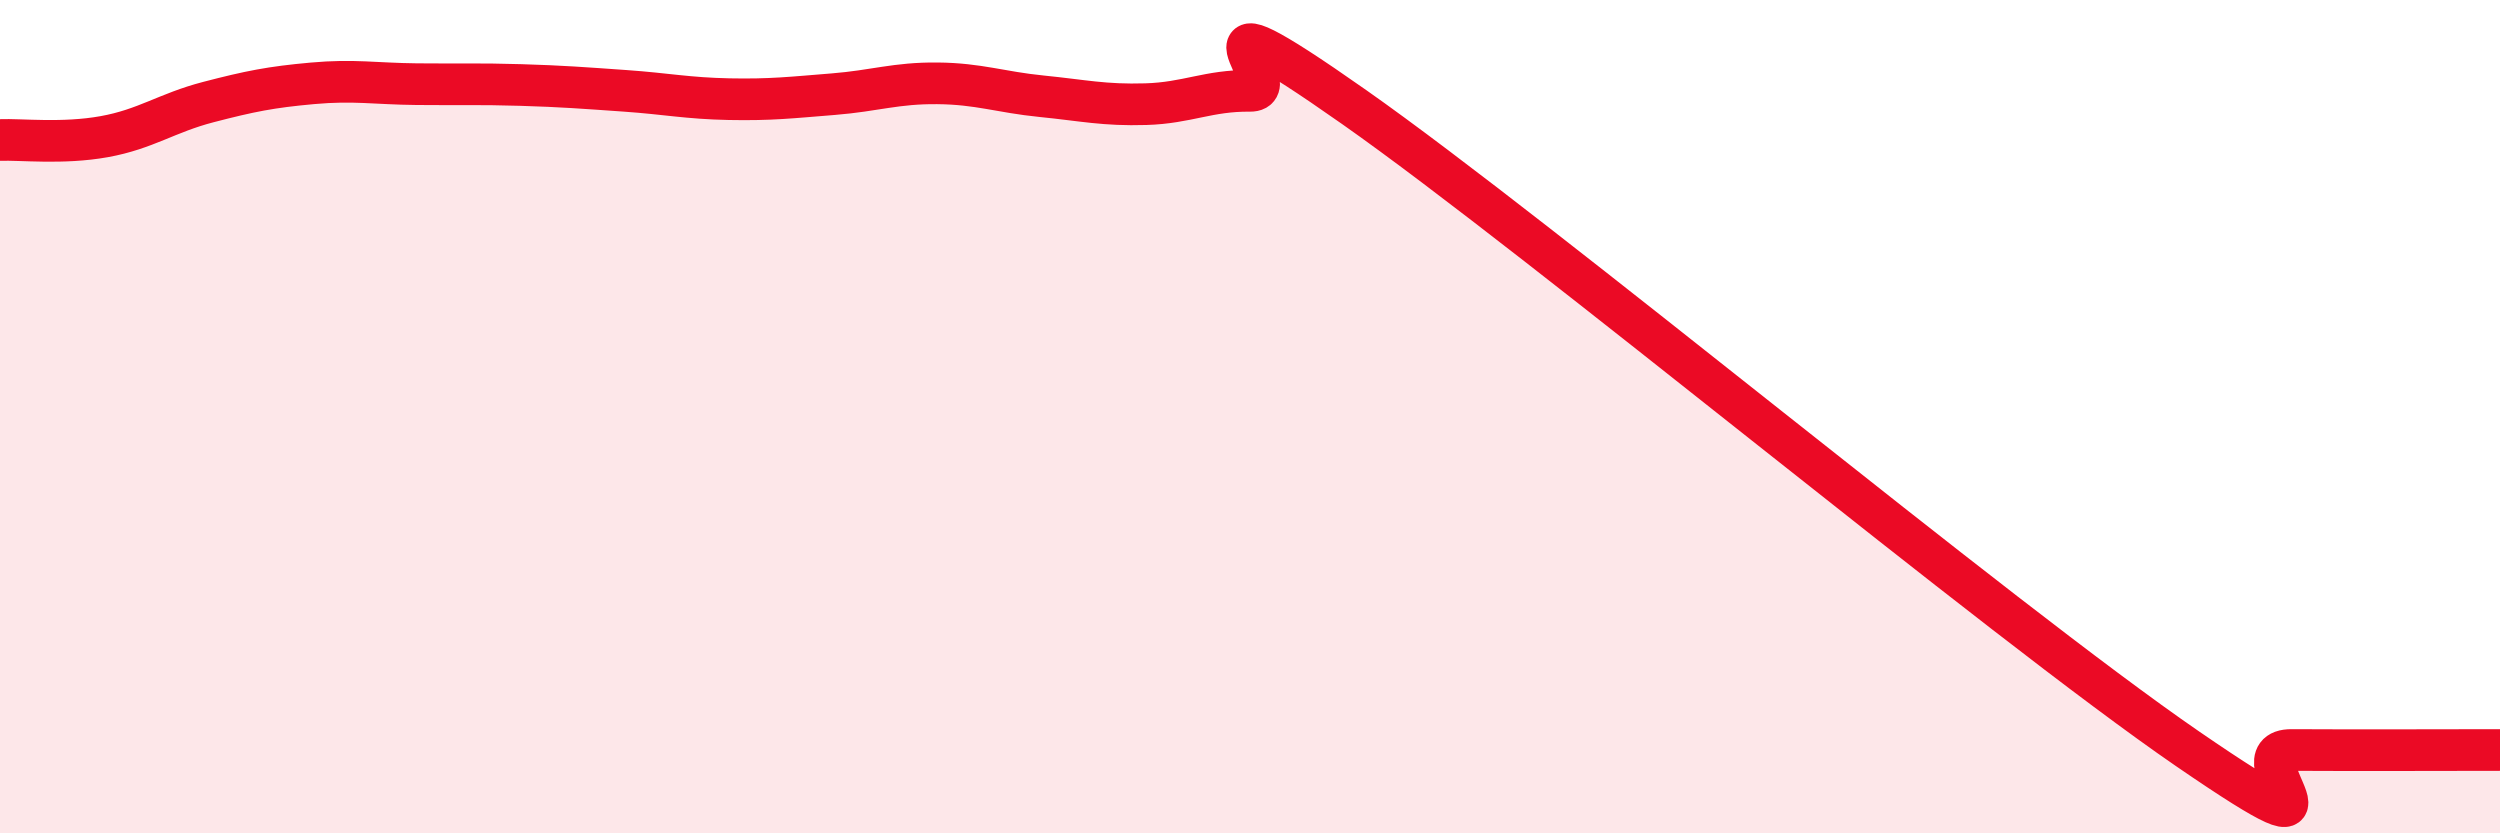 
    <svg width="60" height="20" viewBox="0 0 60 20" xmlns="http://www.w3.org/2000/svg">
      <path
        d="M 0,3.36 C 0.5,3.34 1.5,3.46 2.5,3.28 C 3.5,3.1 4,2.71 5,2.45 C 6,2.19 6.5,2.09 7.5,2 C 8.5,1.91 9,2.01 10,2.02 C 11,2.03 11.5,2.01 12.5,2.04 C 13.5,2.07 14,2.11 15,2.18 C 16,2.25 16.5,2.36 17.5,2.38 C 18.5,2.4 19,2.34 20,2.26 C 21,2.18 21.5,1.99 22.5,2 C 23.5,2.01 24,2.21 25,2.31 C 26,2.41 26.5,2.53 27.5,2.5 C 28.5,2.47 29,2.17 30,2.18 C 31,2.19 28,-0.59 32.5,2.57 C 37,5.73 48,14.88 52.5,17.97 C 57,21.06 53.5,17.99 55,18 C 56.5,18.01 59,18 60,18L60 20L0 20Z"
        fill="#EB0A25"
        opacity="0.1"
        stroke-linecap="round"
        stroke-linejoin="round"
      />
      <path
        d="M 0,3.36 C 0.5,3.34 1.5,3.46 2.5,3.28 C 3.5,3.1 4,2.71 5,2.45 C 6,2.19 6.5,2.09 7.5,2 C 8.5,1.91 9,2.01 10,2.02 C 11,2.03 11.5,2.01 12.5,2.04 C 13.5,2.07 14,2.11 15,2.18 C 16,2.25 16.5,2.36 17.5,2.38 C 18.5,2.4 19,2.34 20,2.26 C 21,2.18 21.5,1.99 22.5,2 C 23.5,2.01 24,2.21 25,2.31 C 26,2.41 26.5,2.53 27.5,2.5 C 28.5,2.47 29,2.17 30,2.18 C 31,2.19 28,-0.59 32.5,2.57 C 37,5.73 48,14.88 52.5,17.97 C 57,21.06 53.5,17.99 55,18 C 56.5,18.01 59,18 60,18"
        stroke="#EB0A25"
        stroke-width="1"
        fill="none"
        stroke-linecap="round"
        stroke-linejoin="round"
      />
    </svg>
  
